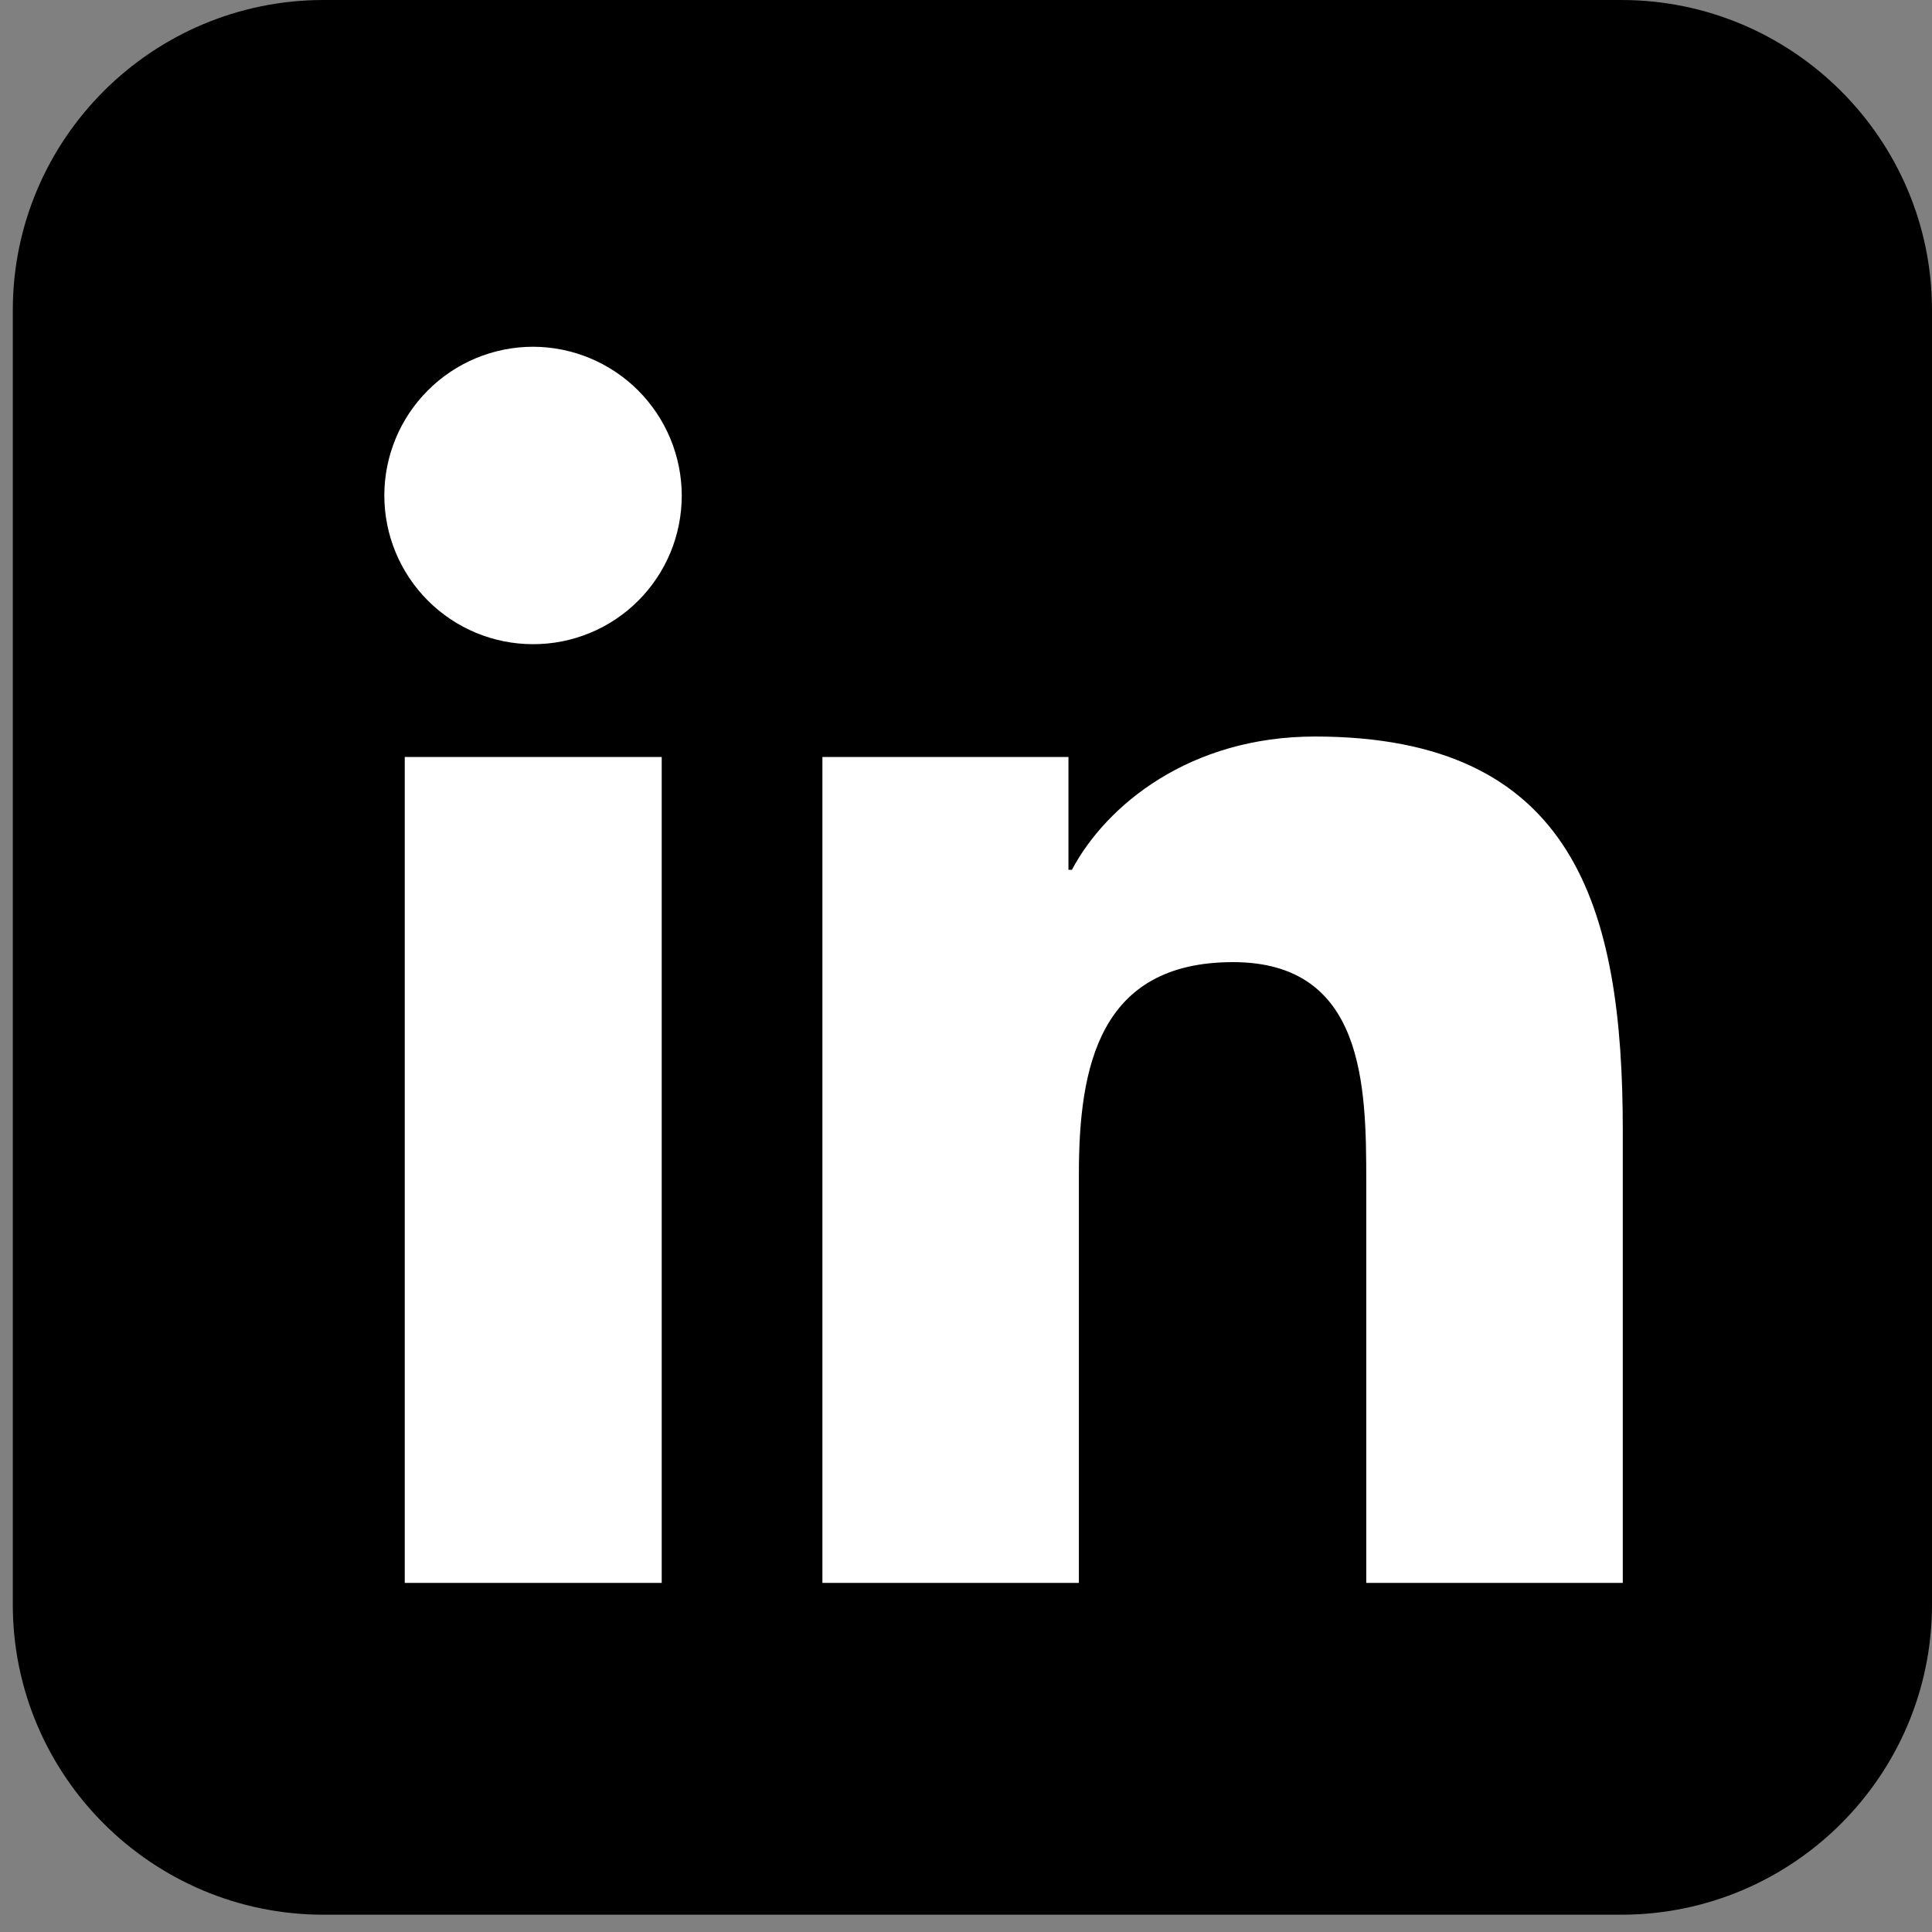 <svg width="40" height="40" viewBox="0 0 40 40" fill="none" xmlns="http://www.w3.org/2000/svg">
<rect x="0" y="0" width="40" height="40" fill="#808080" stroke="none"/>
<g clip-path="url(#clip0_100_33)">
<rect x="6" y="5" width="30" height="30" fill="white"/>
<path d="M33.567 39.642H6.699C3.151 39.642 0.265 36.762 0.265 33.221V6.421C0.265 2.88 3.151 0 6.699 0H33.567C37.114 0 40 2.88 40 6.421V33.223C40 36.763 37.114 39.642 33.567 39.642ZM13.691 32.772H13.7V15.673H8.38V32.772H13.69H13.691ZM11.036 13.337C11.44 13.338 11.841 13.259 12.215 13.104C12.589 12.95 12.928 12.723 13.214 12.437C13.5 12.151 13.727 11.811 13.882 11.437C14.036 11.064 14.115 10.663 14.115 10.258C14.113 9.442 13.788 8.66 13.211 8.083C12.634 7.506 11.852 7.181 11.036 7.179C10.219 7.18 9.436 7.504 8.859 8.082C8.282 8.659 7.957 9.442 7.957 10.258C7.957 11.075 8.282 11.858 8.859 12.435C9.436 13.013 10.219 13.337 11.036 13.337ZM33.598 32.773V23.399C33.598 18.793 32.598 15.249 27.224 15.249C24.64 15.249 22.906 16.665 22.193 18.008H22.121V15.673H17.027V32.772H22.337V24.311C22.337 22.079 22.761 19.92 25.527 19.92C28.247 19.92 28.287 22.472 28.287 24.454V32.772H33.598V32.773Z" fill="black"/>
</g>
<defs>
<clipPath id="clip0_100_33">
<rect width="40" height="40" fill="white"/>
</clipPath>
</defs>
</svg>
